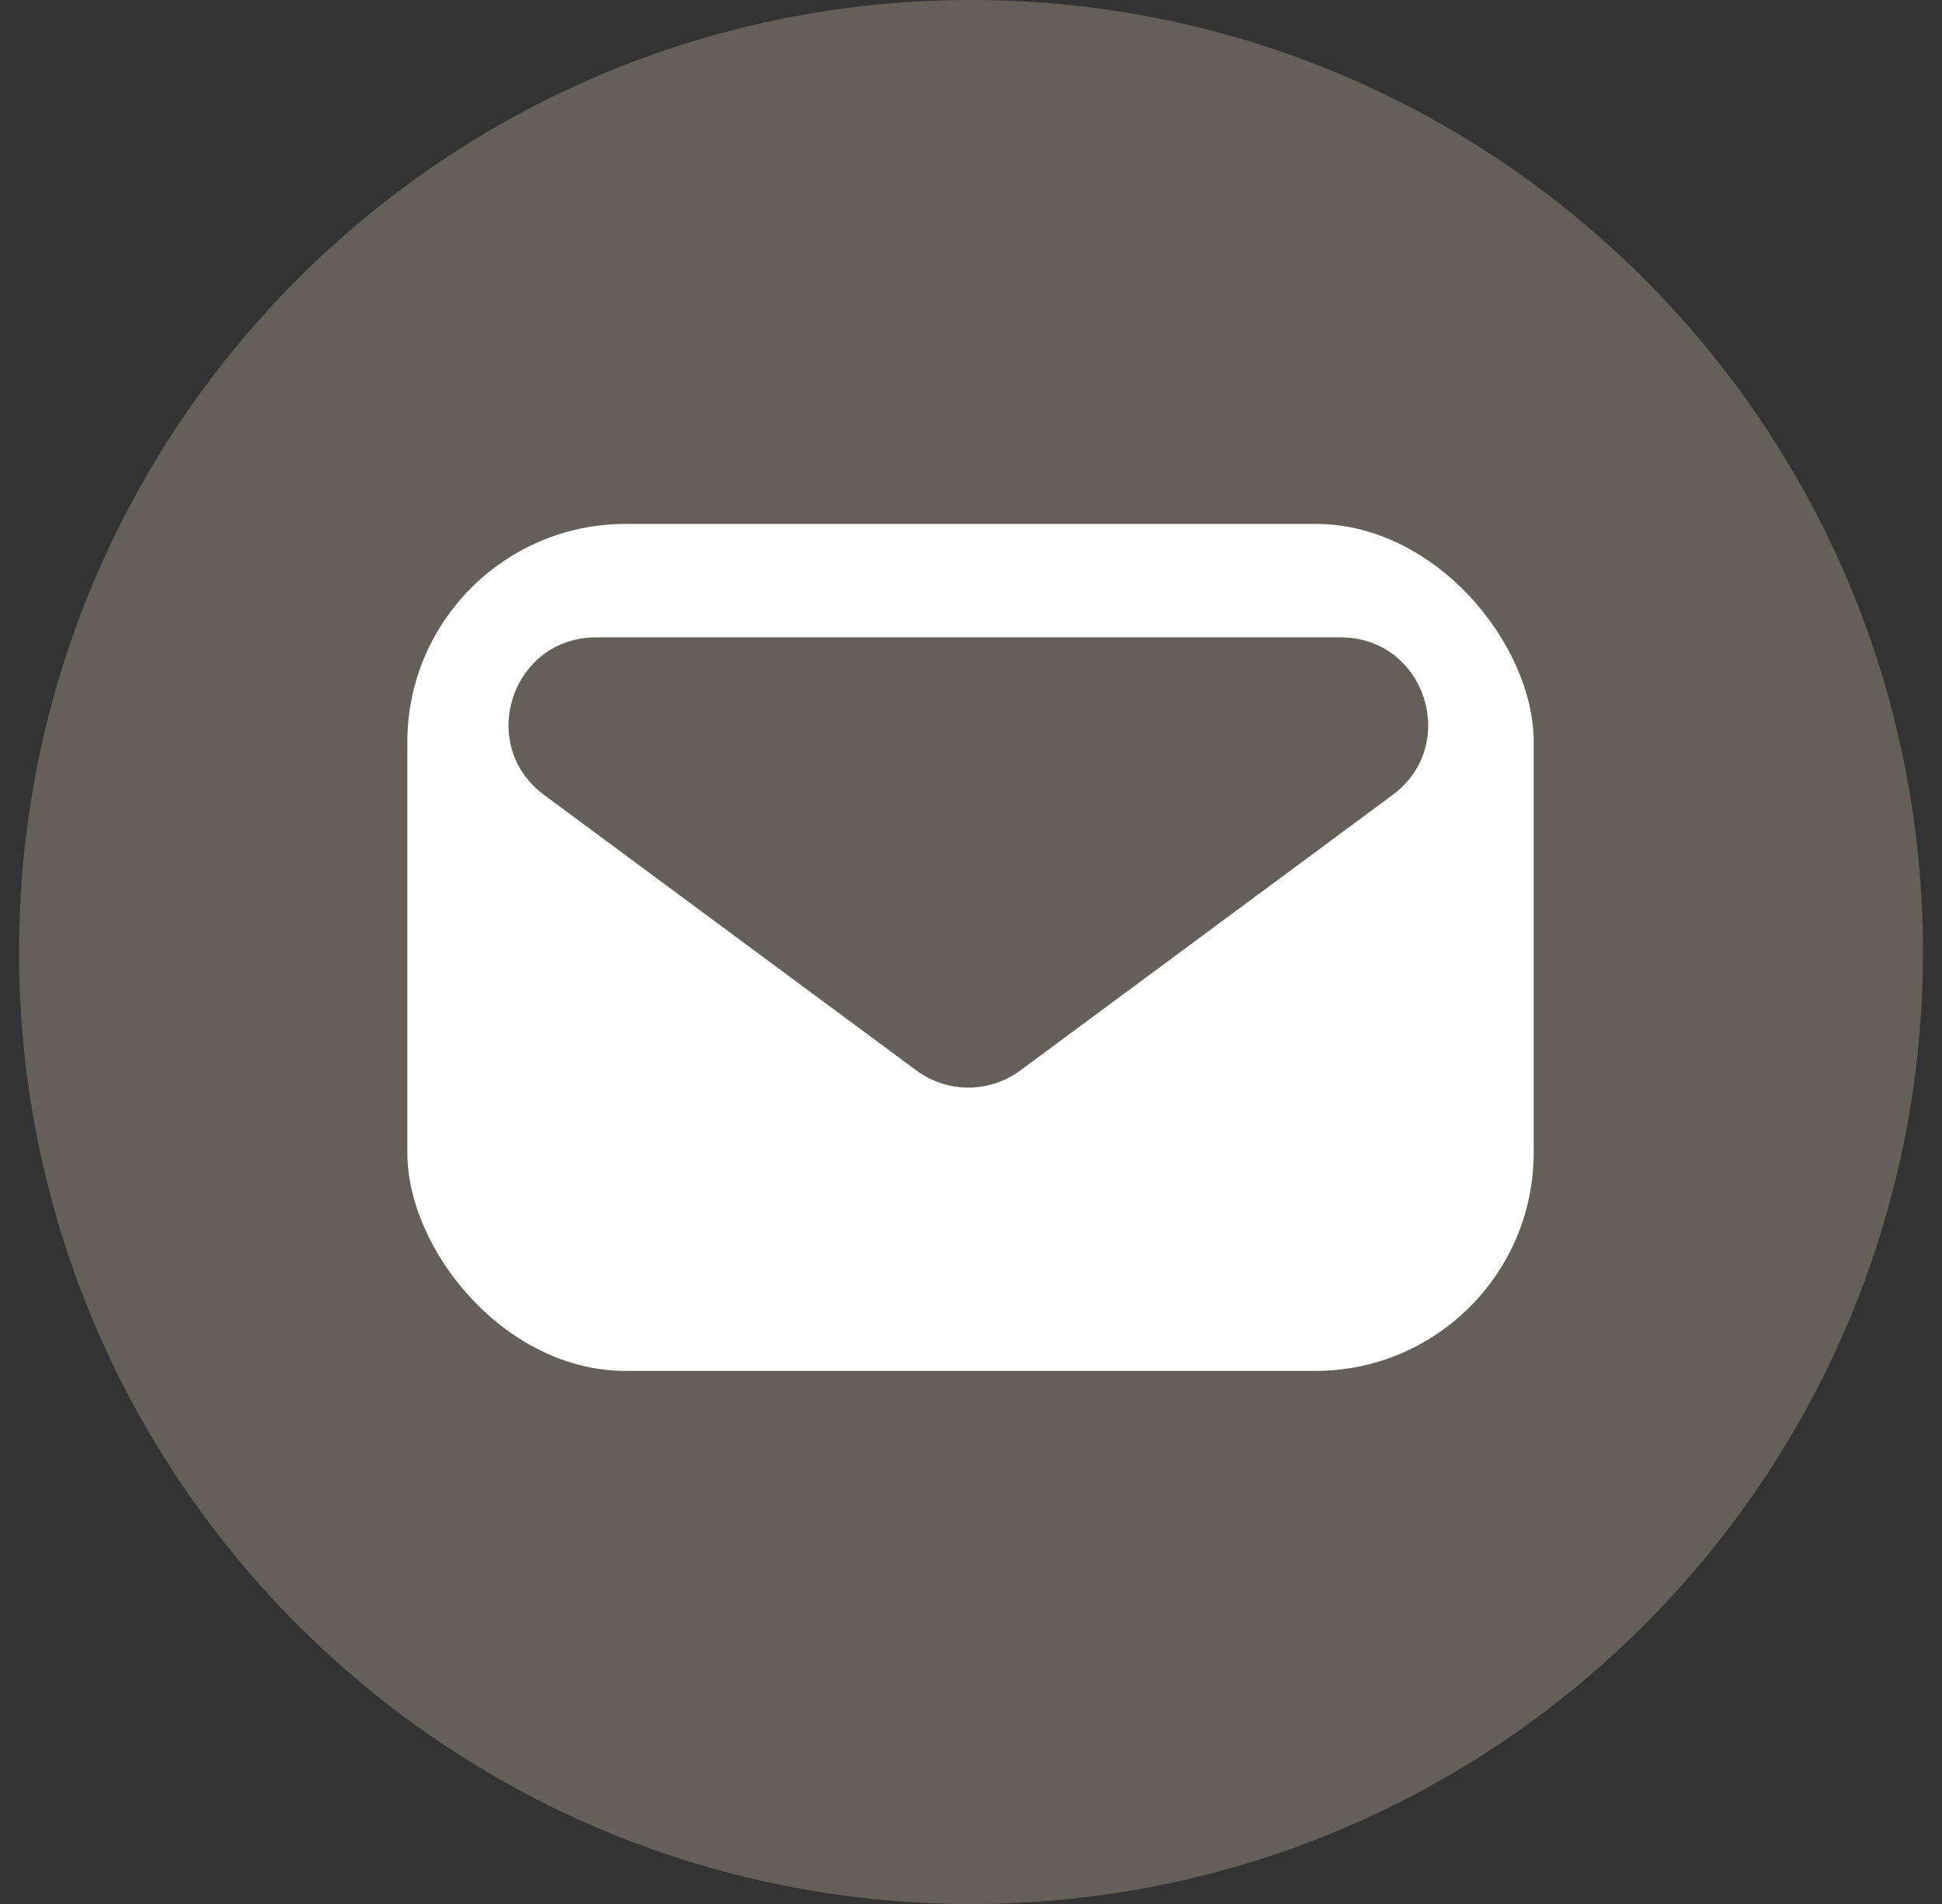 <?xml version="1.0" encoding="UTF-8"?> <svg xmlns="http://www.w3.org/2000/svg" width="51" height="50" viewBox="0 0 51 50" fill="none"><rect x="0" y="0" width="51" height="50" fill="#333333" stroke="none"/><path d="M50.5 25C50.5 38.807 39.307 50 25.5 50C11.693 50 0.5 38.807 0.5 25C0.5 11.193 11.693 0 25.5 0C39.307 0 50.5 11.193 50.5 25Z" fill="#655F59"></path><rect x="10.697" y="13.758" width="29.581" height="22.243" rx="5.733" fill="white"></rect><path d="M26.795 28.111C25.984 28.711 24.877 28.711 24.066 28.111L14.288 20.875C12.511 19.559 13.441 16.738 15.652 16.738L35.209 16.738C37.42 16.738 38.35 19.559 36.573 20.875L26.795 28.111Z" fill="#655F59"></path></svg> 
